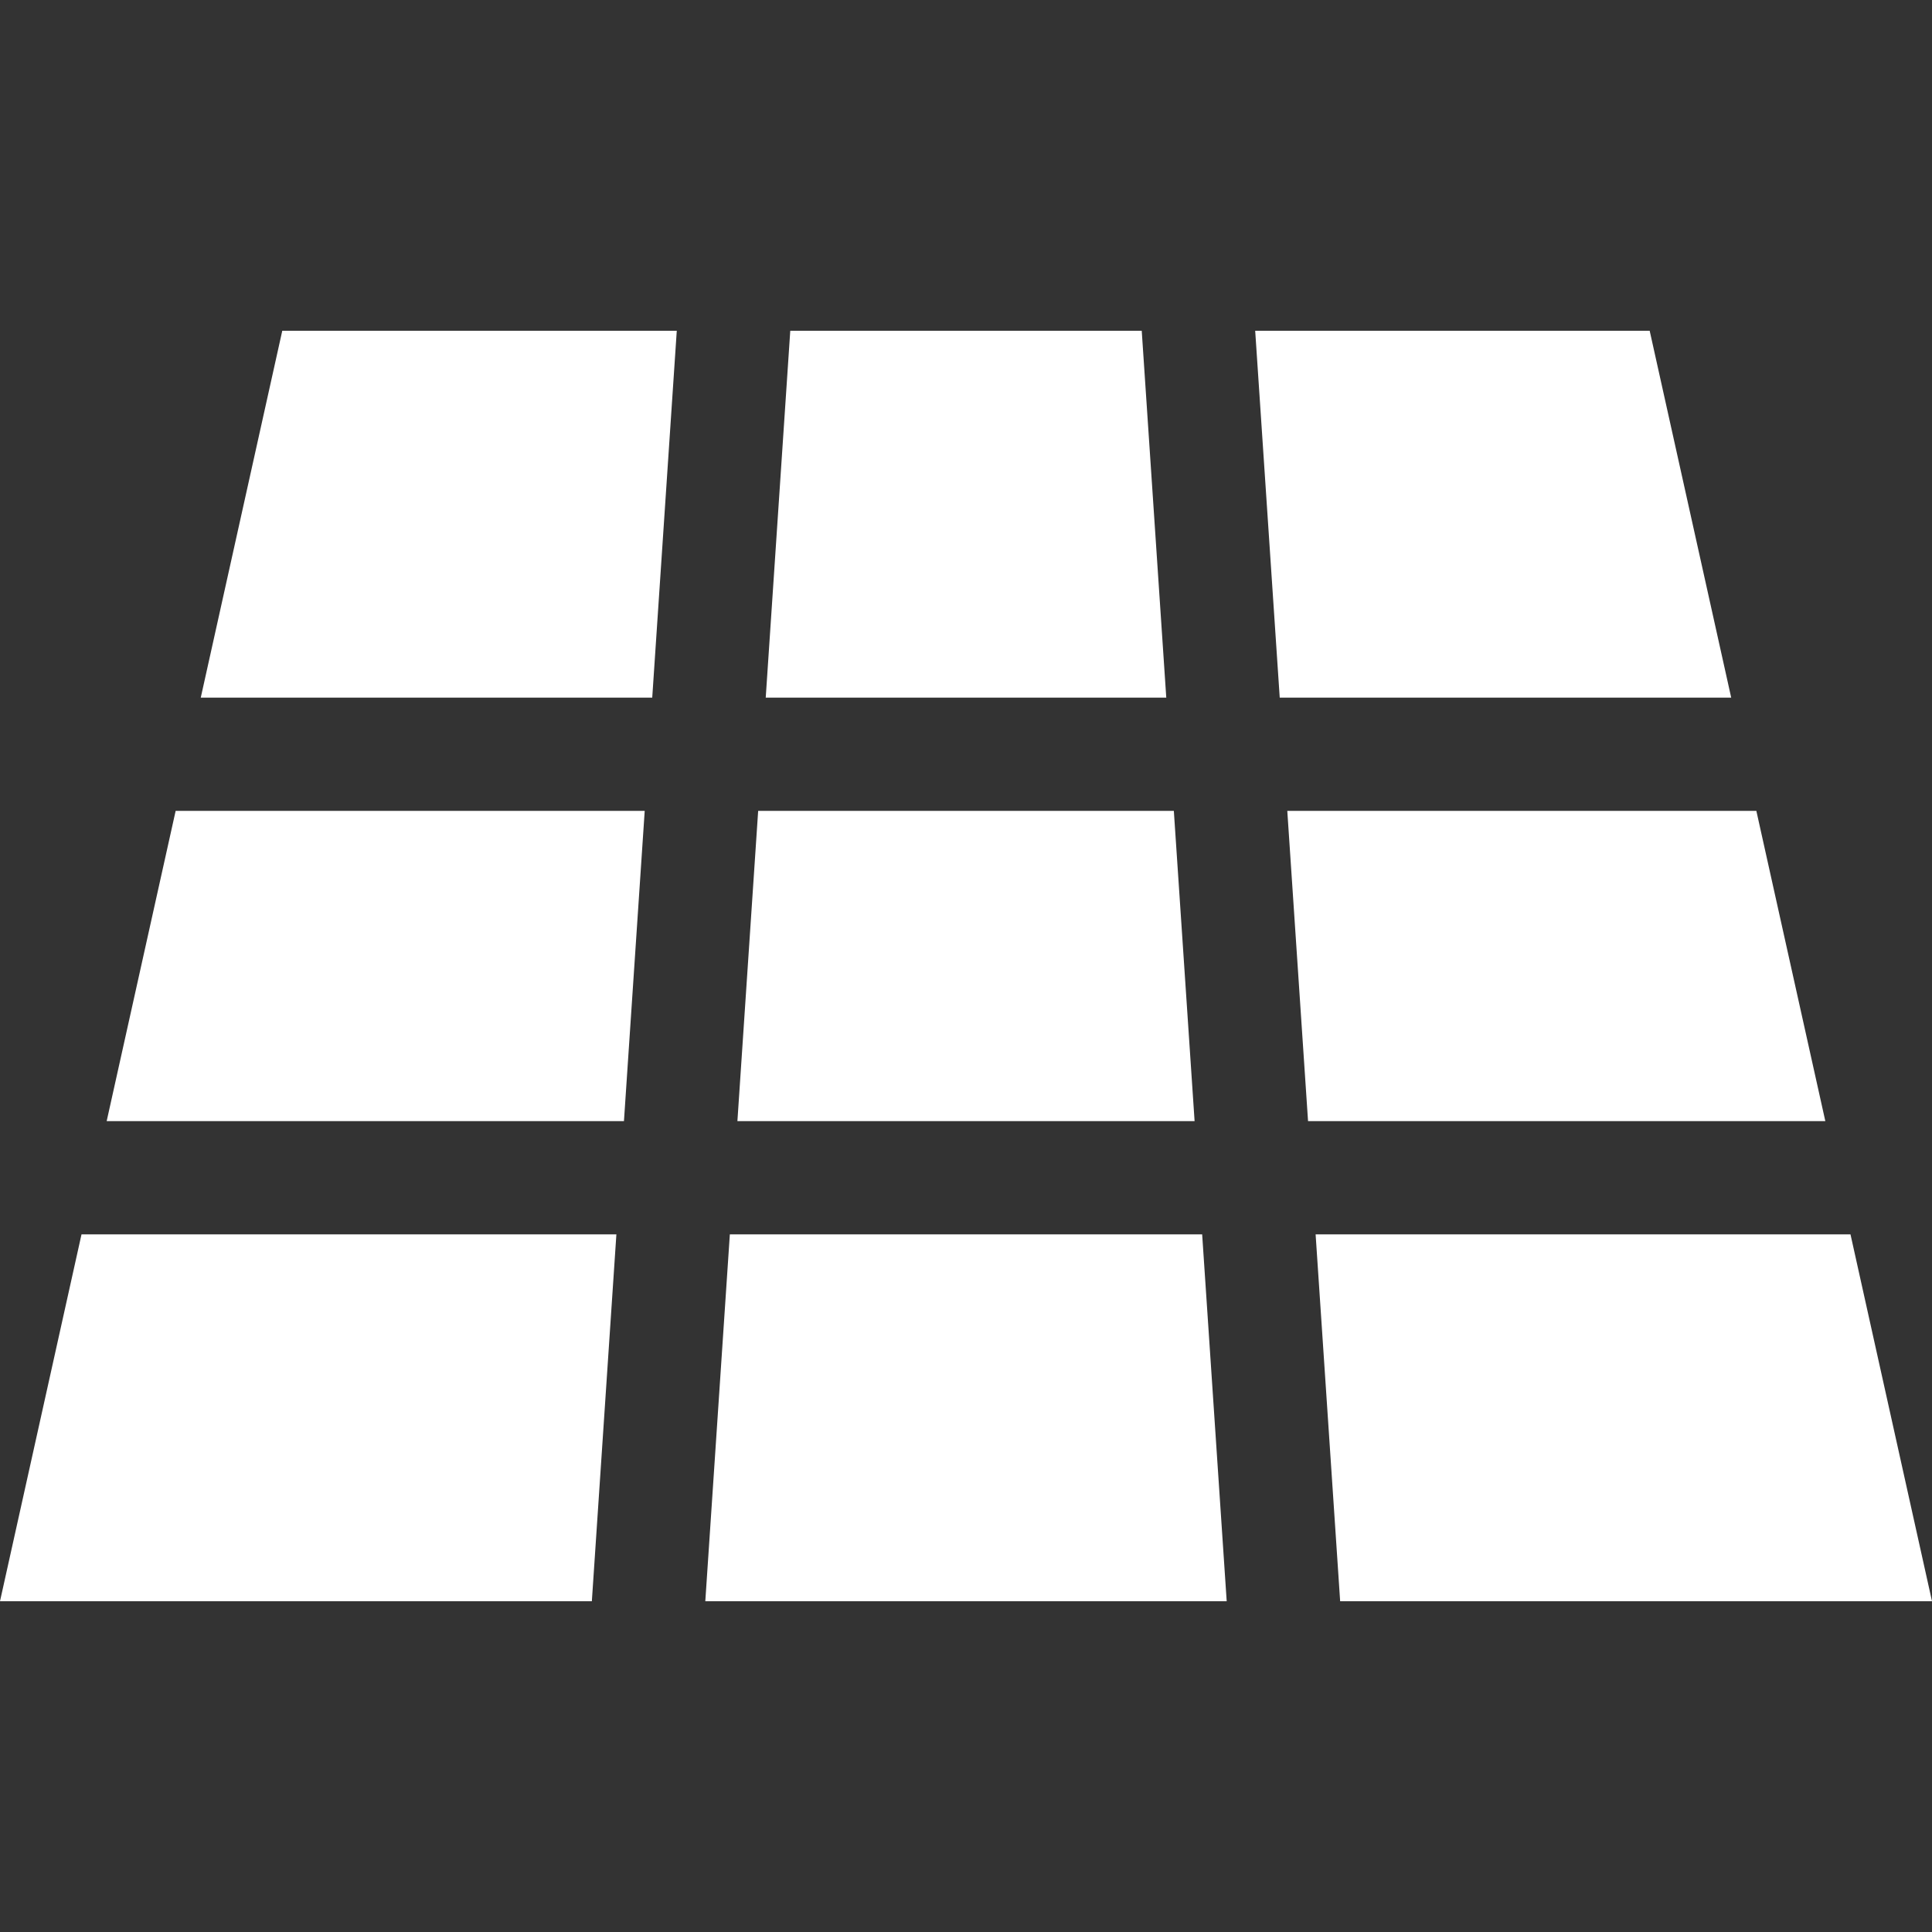 <?xml version="1.0" encoding="UTF-8"?> <svg xmlns="http://www.w3.org/2000/svg" width="47" height="47" viewBox="0 0 47 47" fill="none"><rect x="0" y="0" width="47" height="47" fill="#333333" stroke="none"/><g clip-path="url(#clip0_7884_96)"><path d="M27.775 8.046H19.225L18.628 16.971H28.372L27.775 8.046Z" fill="white"></path><path d="M29.245 30.028H17.755L17.158 38.953H29.842L29.245 30.028Z" fill="white"></path><path d="M28.556 19.726H18.444L17.939 27.274H29.061L28.556 19.726Z" fill="white"></path><path d="M4.273 19.726L2.595 27.274H15.179L15.684 19.726H4.273Z" fill="white"></path><path d="M1.983 30.028L0 38.953H14.398L14.995 30.028H1.983Z" fill="white"></path><path d="M42.727 19.726H31.316L31.821 27.274H44.405L42.727 19.726Z" fill="white"></path><path d="M40.132 8.046H30.535L31.132 16.971H42.115L40.132 8.046Z" fill="white"></path><path d="M6.867 8.046L4.884 16.971H15.867L16.464 8.046H6.867Z" fill="white"></path><path d="M45.017 30.028H32.005L32.602 38.953H47L45.017 30.028Z" fill="white"></path></g><defs><clipPath id="clip0_7884_96"><rect width="47" height="47" fill="white"></rect></clipPath></defs></svg> 